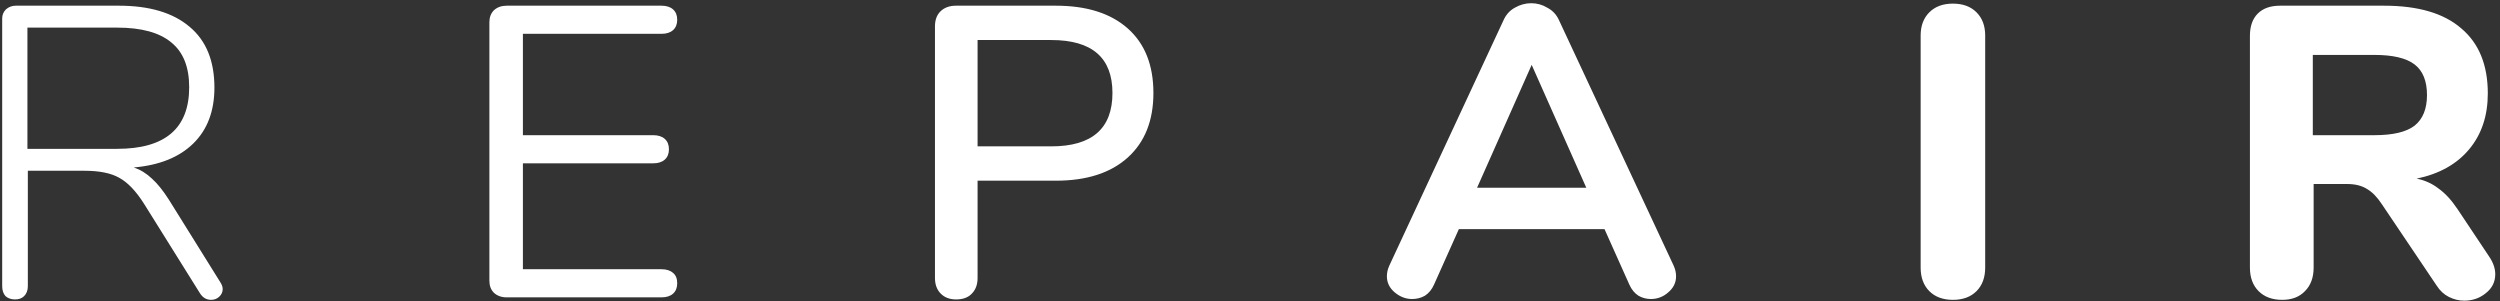 <?xml version="1.0" encoding="UTF-8"?> <svg xmlns="http://www.w3.org/2000/svg" width="423" height="51" viewBox="0 0 423 51" fill="none"><rect x="0" y="0" width="423" height="51" fill="#333333" stroke="none"/> <path d="M37.26 47.724C37.54 48.144 37.68 48.54 37.68 48.913C37.68 49.427 37.47 49.87 37.05 50.243C36.677 50.57 36.233 50.733 35.72 50.733C34.927 50.733 34.297 50.36 33.83 49.614L24.38 34.493C23.027 32.347 21.627 30.877 20.18 30.084C18.78 29.29 16.82 28.893 14.3 28.893H4.71V48.423C4.71 49.123 4.5 49.684 4.08 50.103C3.707 50.477 3.193 50.663 2.54 50.663C1.887 50.663 1.35 50.477 0.93 50.103C0.557 49.684 0.37 49.123 0.37 48.423V3.133C0.37 2.527 0.58 2.013 1 1.593C1.467 1.173 2.027 0.963 2.68 0.963H20.11C25.29 0.963 29.28 2.153 32.08 4.533C34.88 6.867 36.28 10.297 36.28 14.823C36.28 18.79 35.09 21.94 32.71 24.273C30.33 26.607 26.97 27.96 22.63 28.334C23.75 28.707 24.777 29.337 25.71 30.224C26.643 31.064 27.6 32.254 28.58 33.794L37.26 47.724ZM19.83 25.183C27.95 25.183 32.01 21.707 32.01 14.754C32.01 11.347 31.007 8.827 29 7.193C26.993 5.513 23.937 4.673 19.83 4.673H4.64V25.183H19.83ZM85.745 50.313C84.858 50.313 84.135 50.057 83.575 49.544C83.061 49.03 82.805 48.353 82.805 47.514V3.763C82.805 2.923 83.061 2.247 83.575 1.733C84.135 1.22 84.858 0.963 85.745 0.963H111.925C112.765 0.963 113.418 1.173 113.885 1.593C114.352 2.013 114.585 2.597 114.585 3.343C114.585 4.09 114.352 4.673 113.885 5.093C113.418 5.513 112.765 5.723 111.925 5.723H88.475V22.873H110.525C111.365 22.873 112.018 23.084 112.485 23.503C112.952 23.924 113.185 24.507 113.185 25.253C113.185 26 112.952 26.584 112.485 27.003C112.018 27.424 111.365 27.634 110.525 27.634H88.475V45.553H111.925C112.765 45.553 113.418 45.764 113.885 46.184C114.352 46.557 114.585 47.14 114.585 47.934C114.585 48.68 114.352 49.264 113.885 49.684C113.418 50.103 112.765 50.313 111.925 50.313H85.745ZM161.767 50.663C160.694 50.663 159.83 50.337 159.177 49.684C158.524 49.03 158.197 48.144 158.197 47.023V4.463C158.197 3.39 158.5 2.55 159.107 1.943C159.76 1.29 160.647 0.963 161.767 0.963H178.637C183.864 0.963 187.924 2.247 190.817 4.813C193.71 7.38 195.157 11.02 195.157 15.733C195.157 20.4 193.71 24.04 190.817 26.654C187.924 29.267 183.864 30.573 178.637 30.573H165.407V47.023C165.407 48.144 165.08 49.03 164.427 49.684C163.82 50.337 162.934 50.663 161.767 50.663ZM177.867 24.764C184.774 24.764 188.227 21.753 188.227 15.733C188.227 9.76 184.774 6.773 177.867 6.773H165.407V24.764H177.867ZM283.171 44.923C283.451 45.53 283.591 46.137 283.591 46.743C283.591 47.817 283.148 48.727 282.261 49.474C281.421 50.22 280.441 50.593 279.321 50.593C278.574 50.593 277.874 50.407 277.221 50.033C276.568 49.614 276.054 48.983 275.681 48.144L271.481 38.764H246.841L242.641 48.144C242.268 48.983 241.754 49.614 241.101 50.033C240.448 50.407 239.724 50.593 238.931 50.593C237.858 50.593 236.878 50.22 235.991 49.474C235.104 48.727 234.661 47.817 234.661 46.743C234.661 46.137 234.801 45.53 235.081 44.923L254.401 3.413C254.821 2.48 255.451 1.78 256.291 1.313C257.178 0.8 258.111 0.543 259.091 0.543C260.071 0.543 260.981 0.8 261.821 1.313C262.708 1.78 263.361 2.48 263.781 3.413L283.171 44.923ZM249.921 31.764H268.401L259.161 10.973L249.921 31.764ZM330.434 50.733C328.754 50.733 327.424 50.243 326.444 49.264C325.464 48.283 324.974 46.953 324.974 45.273V6.003C324.974 4.37 325.464 3.063 326.444 2.083C327.424 1.103 328.754 0.613 330.434 0.613C332.114 0.613 333.444 1.103 334.424 2.083C335.404 3.063 335.894 4.37 335.894 6.003V45.273C335.894 46.953 335.404 48.283 334.424 49.264C333.444 50.243 332.114 50.733 330.434 50.733ZM421.147 43.383C421.847 44.41 422.197 45.413 422.197 46.394C422.197 47.7 421.66 48.773 420.587 49.614C419.56 50.453 418.347 50.873 416.947 50.873C416.06 50.873 415.197 50.663 414.357 50.243C413.517 49.824 412.817 49.17 412.257 48.283L403.017 34.563C402.224 33.35 401.384 32.487 400.497 31.974C399.61 31.413 398.49 31.134 397.137 31.134H391.467V45.273C391.467 46.953 390.977 48.283 389.997 49.264C389.064 50.243 387.78 50.733 386.147 50.733C384.467 50.733 383.137 50.243 382.157 49.264C381.177 48.283 380.687 46.953 380.687 45.273V6.073C380.687 4.44 381.13 3.18 382.017 2.293C382.904 1.407 384.164 0.963 385.797 0.963H403.367C409.154 0.963 413.517 2.247 416.457 4.813C419.444 7.333 420.937 10.997 420.937 15.803C420.937 19.584 419.887 22.733 417.787 25.253C415.687 27.773 412.724 29.43 408.897 30.224C410.297 30.503 411.534 31.064 412.607 31.904C413.727 32.697 414.8 33.864 415.827 35.404L421.147 43.383ZM401.757 22.873C404.884 22.873 407.147 22.337 408.547 21.264C409.947 20.143 410.647 18.417 410.647 16.084C410.647 13.704 409.947 11.977 408.547 10.903C407.147 9.83 404.884 9.293 401.757 9.293H391.327V22.873H401.757Z" fill="white"></path> </svg> 